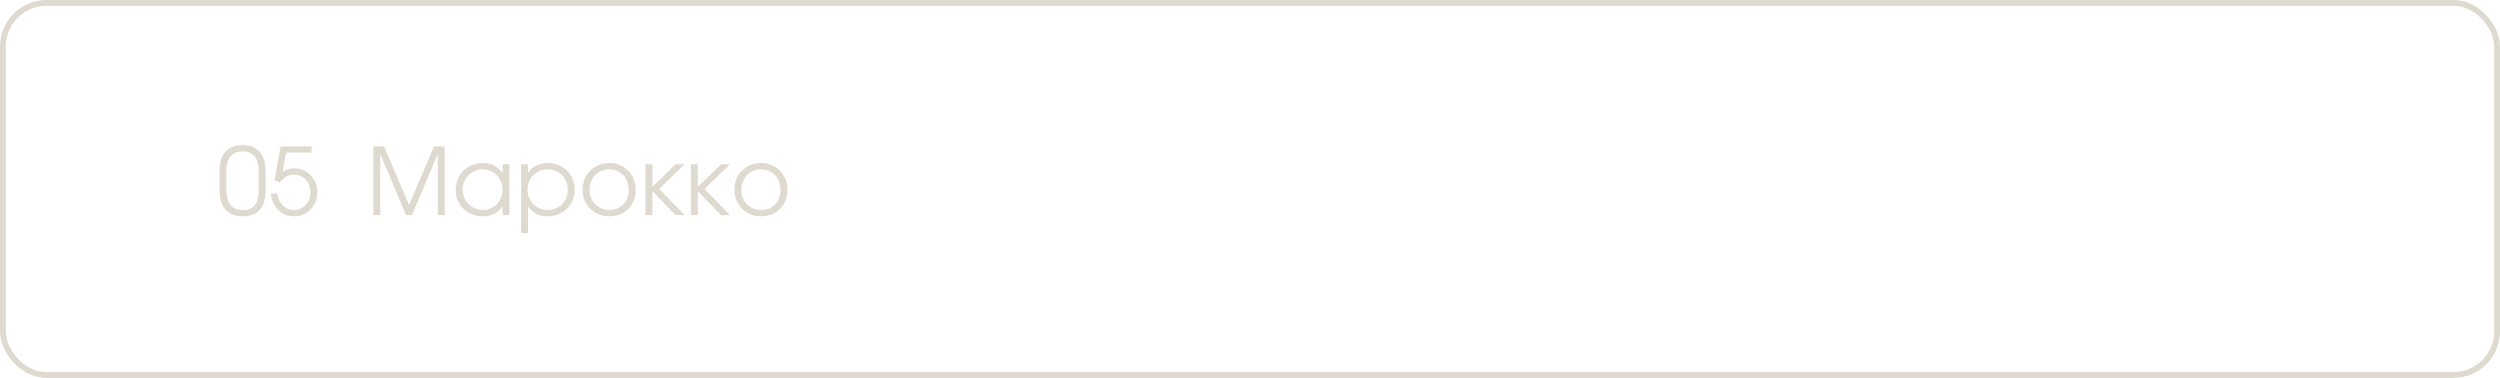 <?xml version="1.0" encoding="UTF-8"?> <svg xmlns="http://www.w3.org/2000/svg" width="430" height="65" viewBox="0 0 430 65" fill="none"><rect x="0.5" y="0.5" width="429" height="64" rx="7.5" stroke="#DFDAD0"></rect><path d="M37.761 29.336C37.761 27.917 38.097 26.835 38.769 26.088C39.441 25.341 40.423 24.968 41.713 24.968C42.993 24.968 43.975 25.347 44.657 26.104C45.34 26.851 45.681 27.928 45.681 29.336V32.696C45.681 35.704 44.391 37.208 41.809 37.208C40.476 37.208 39.468 36.829 38.785 36.072C38.103 35.304 37.761 34.179 37.761 32.696V29.336ZM38.929 32.504C38.929 33.731 39.159 34.643 39.617 35.24C40.076 35.837 40.791 36.136 41.761 36.136C42.721 36.136 43.42 35.848 43.857 35.272C44.295 34.685 44.513 33.763 44.513 32.504V29.608C44.513 27.229 43.585 26.04 41.729 26.04C39.863 26.04 38.929 27.229 38.929 29.608V32.504ZM47.709 33.288C47.762 33.715 47.869 34.104 48.029 34.456C48.199 34.797 48.407 35.096 48.653 35.352C48.909 35.597 49.197 35.789 49.517 35.928C49.847 36.067 50.199 36.136 50.573 36.136C50.978 36.136 51.351 36.056 51.693 35.896C52.034 35.736 52.333 35.523 52.589 35.256C52.845 34.979 53.042 34.653 53.181 34.28C53.33 33.896 53.405 33.491 53.405 33.064C53.405 32.627 53.33 32.227 53.181 31.864C53.042 31.491 52.845 31.171 52.589 30.904C52.343 30.627 52.045 30.413 51.693 30.264C51.351 30.104 50.978 30.024 50.573 30.024C49.655 30.024 48.839 30.467 48.125 31.352L47.213 31L48.269 25.176H53.597V26.248H49.213L48.637 29.512C48.989 29.309 49.325 29.165 49.645 29.08C49.965 28.995 50.306 28.952 50.669 28.952C51.223 28.952 51.735 29.059 52.205 29.272C52.685 29.485 53.101 29.779 53.453 30.152C53.805 30.515 54.082 30.947 54.285 31.448C54.487 31.949 54.589 32.488 54.589 33.064C54.589 33.651 54.487 34.195 54.285 34.696C54.082 35.197 53.799 35.635 53.437 36.008C53.085 36.381 52.663 36.675 52.173 36.888C51.693 37.101 51.175 37.208 50.621 37.208C49.522 37.208 48.615 36.861 47.901 36.168C47.186 35.475 46.738 34.515 46.557 33.288H47.709Z" fill="#DFDAD0"></path><path d="M64.216 25.176H66.056L70.36 35.24L74.648 25.176H76.488V37H75.304V26.472L70.856 37H69.832L65.4 26.472V37H64.216V25.176ZM78.375 32.648C78.375 31.987 78.493 31.379 78.727 30.824C78.962 30.259 79.282 29.773 79.687 29.368C80.103 28.952 80.594 28.627 81.159 28.392C81.725 28.157 82.332 28.04 82.983 28.04C83.751 28.04 84.407 28.179 84.951 28.456C85.495 28.733 85.991 29.181 86.439 29.8V28.248H87.623V37H86.439V35.464C86.204 35.773 85.965 36.04 85.719 36.264C85.484 36.488 85.234 36.669 84.967 36.808C84.701 36.947 84.412 37.048 84.103 37.112C83.794 37.176 83.453 37.208 83.079 37.208C82.407 37.208 81.783 37.096 81.207 36.872C80.631 36.637 80.13 36.317 79.703 35.912C79.287 35.507 78.962 35.027 78.727 34.472C78.493 33.907 78.375 33.299 78.375 32.648ZM79.575 32.6C79.575 33.091 79.666 33.549 79.847 33.976C80.028 34.403 80.274 34.776 80.583 35.096C80.903 35.416 81.276 35.667 81.703 35.848C82.13 36.029 82.583 36.12 83.063 36.12C83.543 36.12 83.986 36.029 84.391 35.848C84.807 35.667 85.165 35.421 85.463 35.112C85.772 34.792 86.013 34.419 86.183 33.992C86.354 33.555 86.439 33.091 86.439 32.6C86.439 32.099 86.349 31.64 86.167 31.224C85.996 30.797 85.757 30.429 85.447 30.12C85.138 29.811 84.77 29.571 84.343 29.4C83.927 29.219 83.469 29.128 82.967 29.128C82.498 29.128 82.055 29.219 81.639 29.4C81.234 29.581 80.876 29.832 80.567 30.152C80.258 30.461 80.013 30.829 79.831 31.256C79.66 31.672 79.575 32.12 79.575 32.6ZM89.633 28.248H90.817V29.752C91.19 29.187 91.665 28.76 92.241 28.472C92.828 28.184 93.5 28.04 94.257 28.04C94.908 28.04 95.51 28.157 96.065 28.392C96.63 28.627 97.121 28.952 97.537 29.368C97.953 29.773 98.278 30.259 98.513 30.824C98.748 31.379 98.865 31.981 98.865 32.632C98.865 33.272 98.748 33.875 98.513 34.44C98.278 34.995 97.953 35.48 97.537 35.896C97.121 36.301 96.63 36.621 96.065 36.856C95.5 37.091 94.886 37.208 94.225 37.208C93.489 37.208 92.833 37.064 92.257 36.776C91.681 36.488 91.201 36.061 90.817 35.496V40.072H89.633V28.248ZM94.209 36.12C94.7 36.12 95.153 36.035 95.569 35.864C95.996 35.683 96.364 35.437 96.673 35.128C96.982 34.819 97.222 34.456 97.393 34.04C97.574 33.613 97.665 33.155 97.665 32.664C97.665 32.152 97.574 31.677 97.393 31.24C97.222 30.803 96.982 30.429 96.673 30.12C96.364 29.811 95.996 29.571 95.569 29.4C95.142 29.219 94.673 29.128 94.161 29.128C93.681 29.128 93.233 29.219 92.817 29.4C92.401 29.581 92.038 29.832 91.729 30.152C91.42 30.461 91.174 30.829 90.993 31.256C90.822 31.683 90.737 32.141 90.737 32.632C90.737 33.123 90.822 33.581 90.993 34.008C91.174 34.435 91.42 34.803 91.729 35.112C92.049 35.421 92.417 35.667 92.833 35.848C93.26 36.029 93.718 36.12 94.209 36.12ZM100.203 32.632C100.203 31.971 100.315 31.357 100.539 30.792C100.774 30.227 101.099 29.741 101.515 29.336C101.931 28.931 102.422 28.616 102.987 28.392C103.553 28.157 104.171 28.04 104.843 28.04C105.483 28.04 106.075 28.157 106.619 28.392C107.174 28.627 107.649 28.952 108.043 29.368C108.449 29.773 108.763 30.259 108.987 30.824C109.222 31.379 109.339 31.987 109.339 32.648C109.339 33.299 109.227 33.907 109.003 34.472C108.779 35.027 108.47 35.507 108.075 35.912C107.681 36.317 107.206 36.637 106.651 36.872C106.107 37.096 105.515 37.208 104.875 37.208C104.203 37.208 103.579 37.096 103.003 36.872C102.438 36.637 101.947 36.317 101.531 35.912C101.115 35.496 100.79 35.011 100.555 34.456C100.321 33.891 100.203 33.283 100.203 32.632ZM104.843 36.12C105.323 36.12 105.766 36.035 106.171 35.864C106.577 35.693 106.923 35.459 107.211 35.16C107.499 34.851 107.723 34.483 107.883 34.056C108.054 33.629 108.139 33.165 108.139 32.664C108.139 32.152 108.054 31.677 107.883 31.24C107.723 30.803 107.489 30.429 107.179 30.12C106.881 29.811 106.523 29.571 106.107 29.4C105.702 29.219 105.249 29.128 104.747 29.128C104.267 29.128 103.819 29.219 103.403 29.4C102.998 29.571 102.646 29.816 102.347 30.136C102.059 30.445 101.83 30.819 101.659 31.256C101.489 31.683 101.403 32.147 101.403 32.648C101.403 33.149 101.489 33.613 101.659 34.04C101.83 34.456 102.07 34.819 102.379 35.128C102.689 35.437 103.051 35.683 103.467 35.864C103.894 36.035 104.353 36.12 104.843 36.12ZM111.024 28.248H112.208V32.152L116.208 28.248H117.744L113.376 32.488L117.744 37H116.192L112.208 32.872V37H111.024V28.248ZM118.836 28.248H120.02V32.152L124.02 28.248H125.556L121.188 32.488L125.556 37H124.004L120.02 32.872V37H118.836V28.248ZM126.313 32.632C126.313 31.971 126.425 31.357 126.649 30.792C126.883 30.227 127.209 29.741 127.625 29.336C128.041 28.931 128.531 28.616 129.097 28.392C129.662 28.157 130.281 28.04 130.953 28.04C131.593 28.04 132.185 28.157 132.729 28.392C133.283 28.627 133.758 28.952 134.153 29.368C134.558 29.773 134.873 30.259 135.097 30.824C135.331 31.379 135.449 31.987 135.449 32.648C135.449 33.299 135.337 33.907 135.113 34.472C134.889 35.027 134.579 35.507 134.185 35.912C133.79 36.317 133.315 36.637 132.761 36.872C132.217 37.096 131.625 37.208 130.985 37.208C130.313 37.208 129.689 37.096 129.113 36.872C128.547 36.637 128.057 36.317 127.641 35.912C127.225 35.496 126.899 35.011 126.665 34.456C126.43 33.891 126.313 33.283 126.313 32.632ZM130.953 36.12C131.433 36.12 131.875 36.035 132.281 35.864C132.686 35.693 133.033 35.459 133.321 35.16C133.609 34.851 133.833 34.483 133.993 34.056C134.163 33.629 134.249 33.165 134.249 32.664C134.249 32.152 134.163 31.677 133.993 31.24C133.833 30.803 133.598 30.429 133.289 30.12C132.99 29.811 132.633 29.571 132.217 29.4C131.811 29.219 131.358 29.128 130.857 29.128C130.377 29.128 129.929 29.219 129.513 29.4C129.107 29.571 128.755 29.816 128.457 30.136C128.169 30.445 127.939 30.819 127.769 31.256C127.598 31.683 127.513 32.147 127.513 32.648C127.513 33.149 127.598 33.613 127.769 34.04C127.939 34.456 128.179 34.819 128.489 35.128C128.798 35.437 129.161 35.683 129.577 35.864C130.003 36.035 130.462 36.12 130.953 36.12Z" fill="#DFDAD0"></path></svg> 
